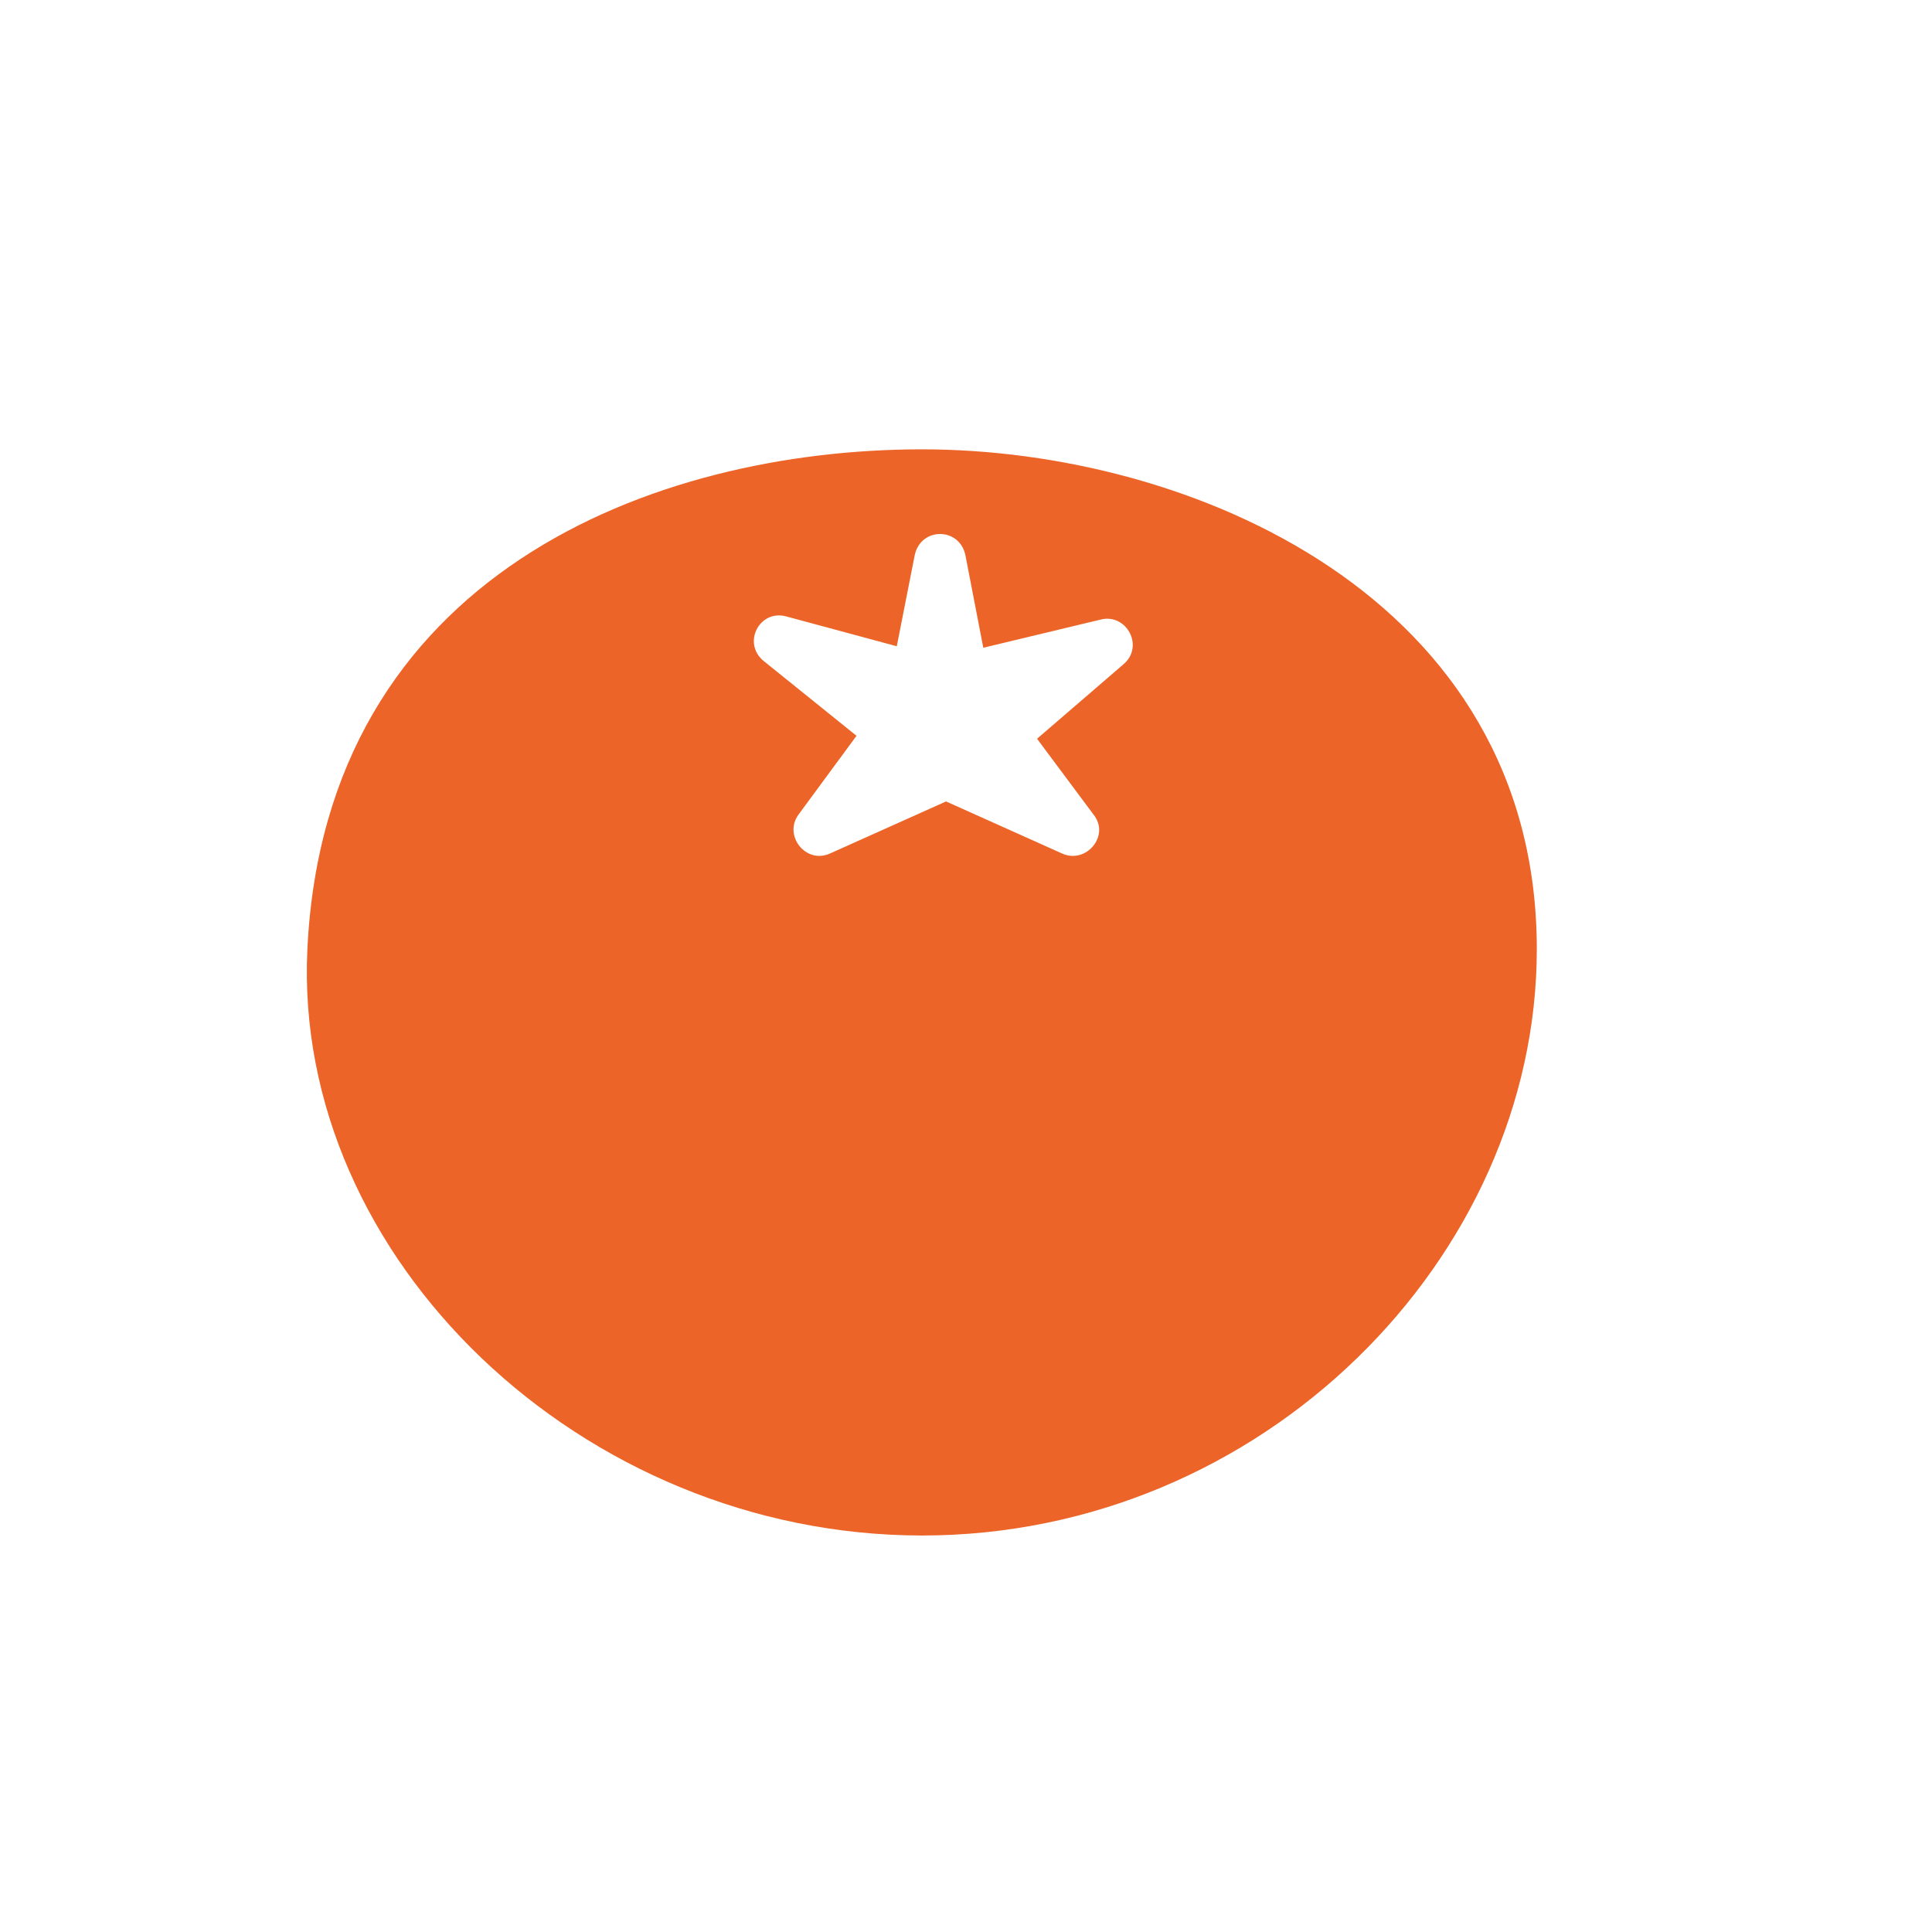 <svg width="40" height="40" viewBox="0 0 40 40" fill="none" xmlns="http://www.w3.org/2000/svg">
<path d="M19.091 9.303C24.651 9.303 31.818 12.361 31.818 19.652C31.818 26.046 26.134 31.791 19.091 31.791C12.048 31.791 6.056 26.046 6.364 19.652C6.735 11.898 13.53 9.303 19.091 9.303ZM19.988 11.496C19.865 10.909 19.061 10.909 18.938 11.496L18.567 13.38L16.281 12.763C15.725 12.608 15.354 13.319 15.817 13.69L17.733 15.234L16.528 16.871C16.22 17.304 16.683 17.89 17.177 17.674L19.587 16.593L21.996 17.674C22.49 17.89 22.984 17.304 22.645 16.871L21.471 15.295L23.263 13.751C23.695 13.38 23.324 12.701 22.799 12.825L20.358 13.411L19.988 11.496Z" fill="#EC6427"/>
</svg>
